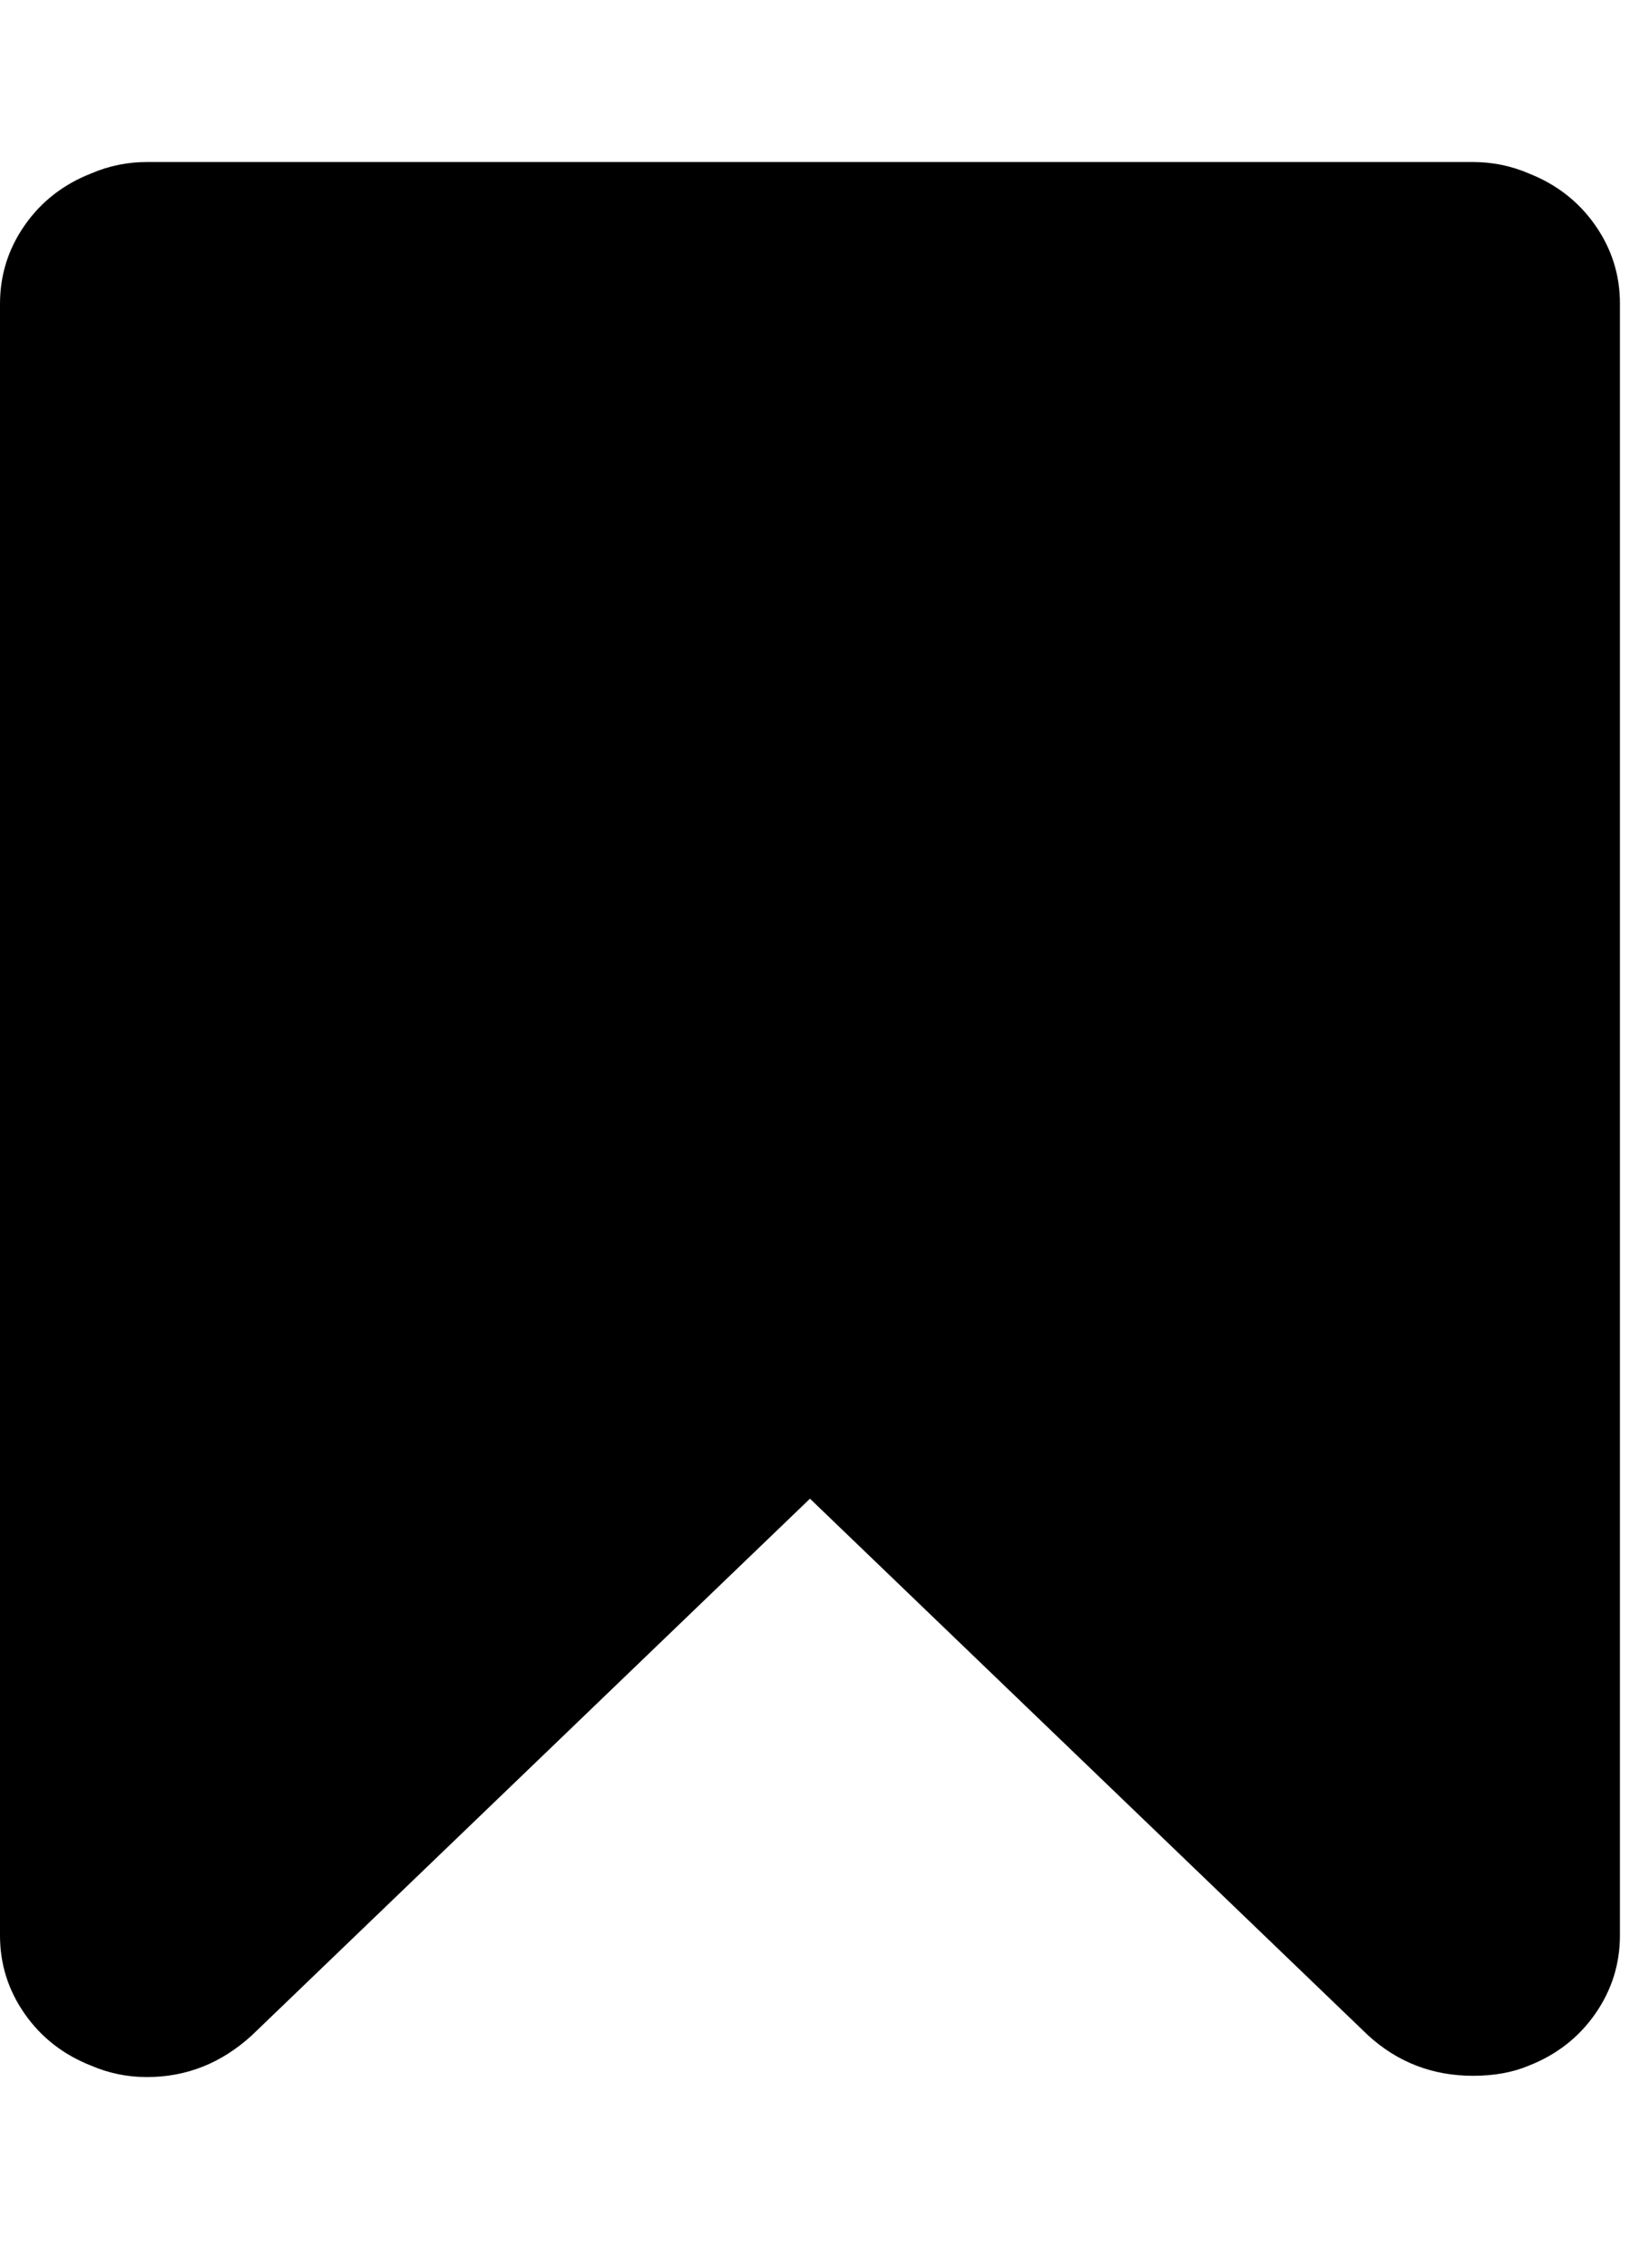 <svg fill="currentColor" version="1.1" xmlns="http://www.w3.org/2000/svg" width="23" height="32" viewBox="0 0 23 32"><path d="M20.786 2.286q0.411 0 0.786 0.161 0.589 0.232 0.938 0.732t0.348 1.107v23.018q0 0.607-0.348 1.107t-0.938 0.732q-0.339 0.143-0.786 0.143-0.857 0-1.482-0.571l-7.875-7.571-7.875 7.571q-0.643 0.589-1.482 0.589-0.411 0-0.786-0.161-0.589-0.232-0.938-0.732t-0.348-1.107v-23.018q0-0.607 0.348-1.107t0.938-0.732q0.375-0.161 0.786-0.161h18.714z"></path></svg>
